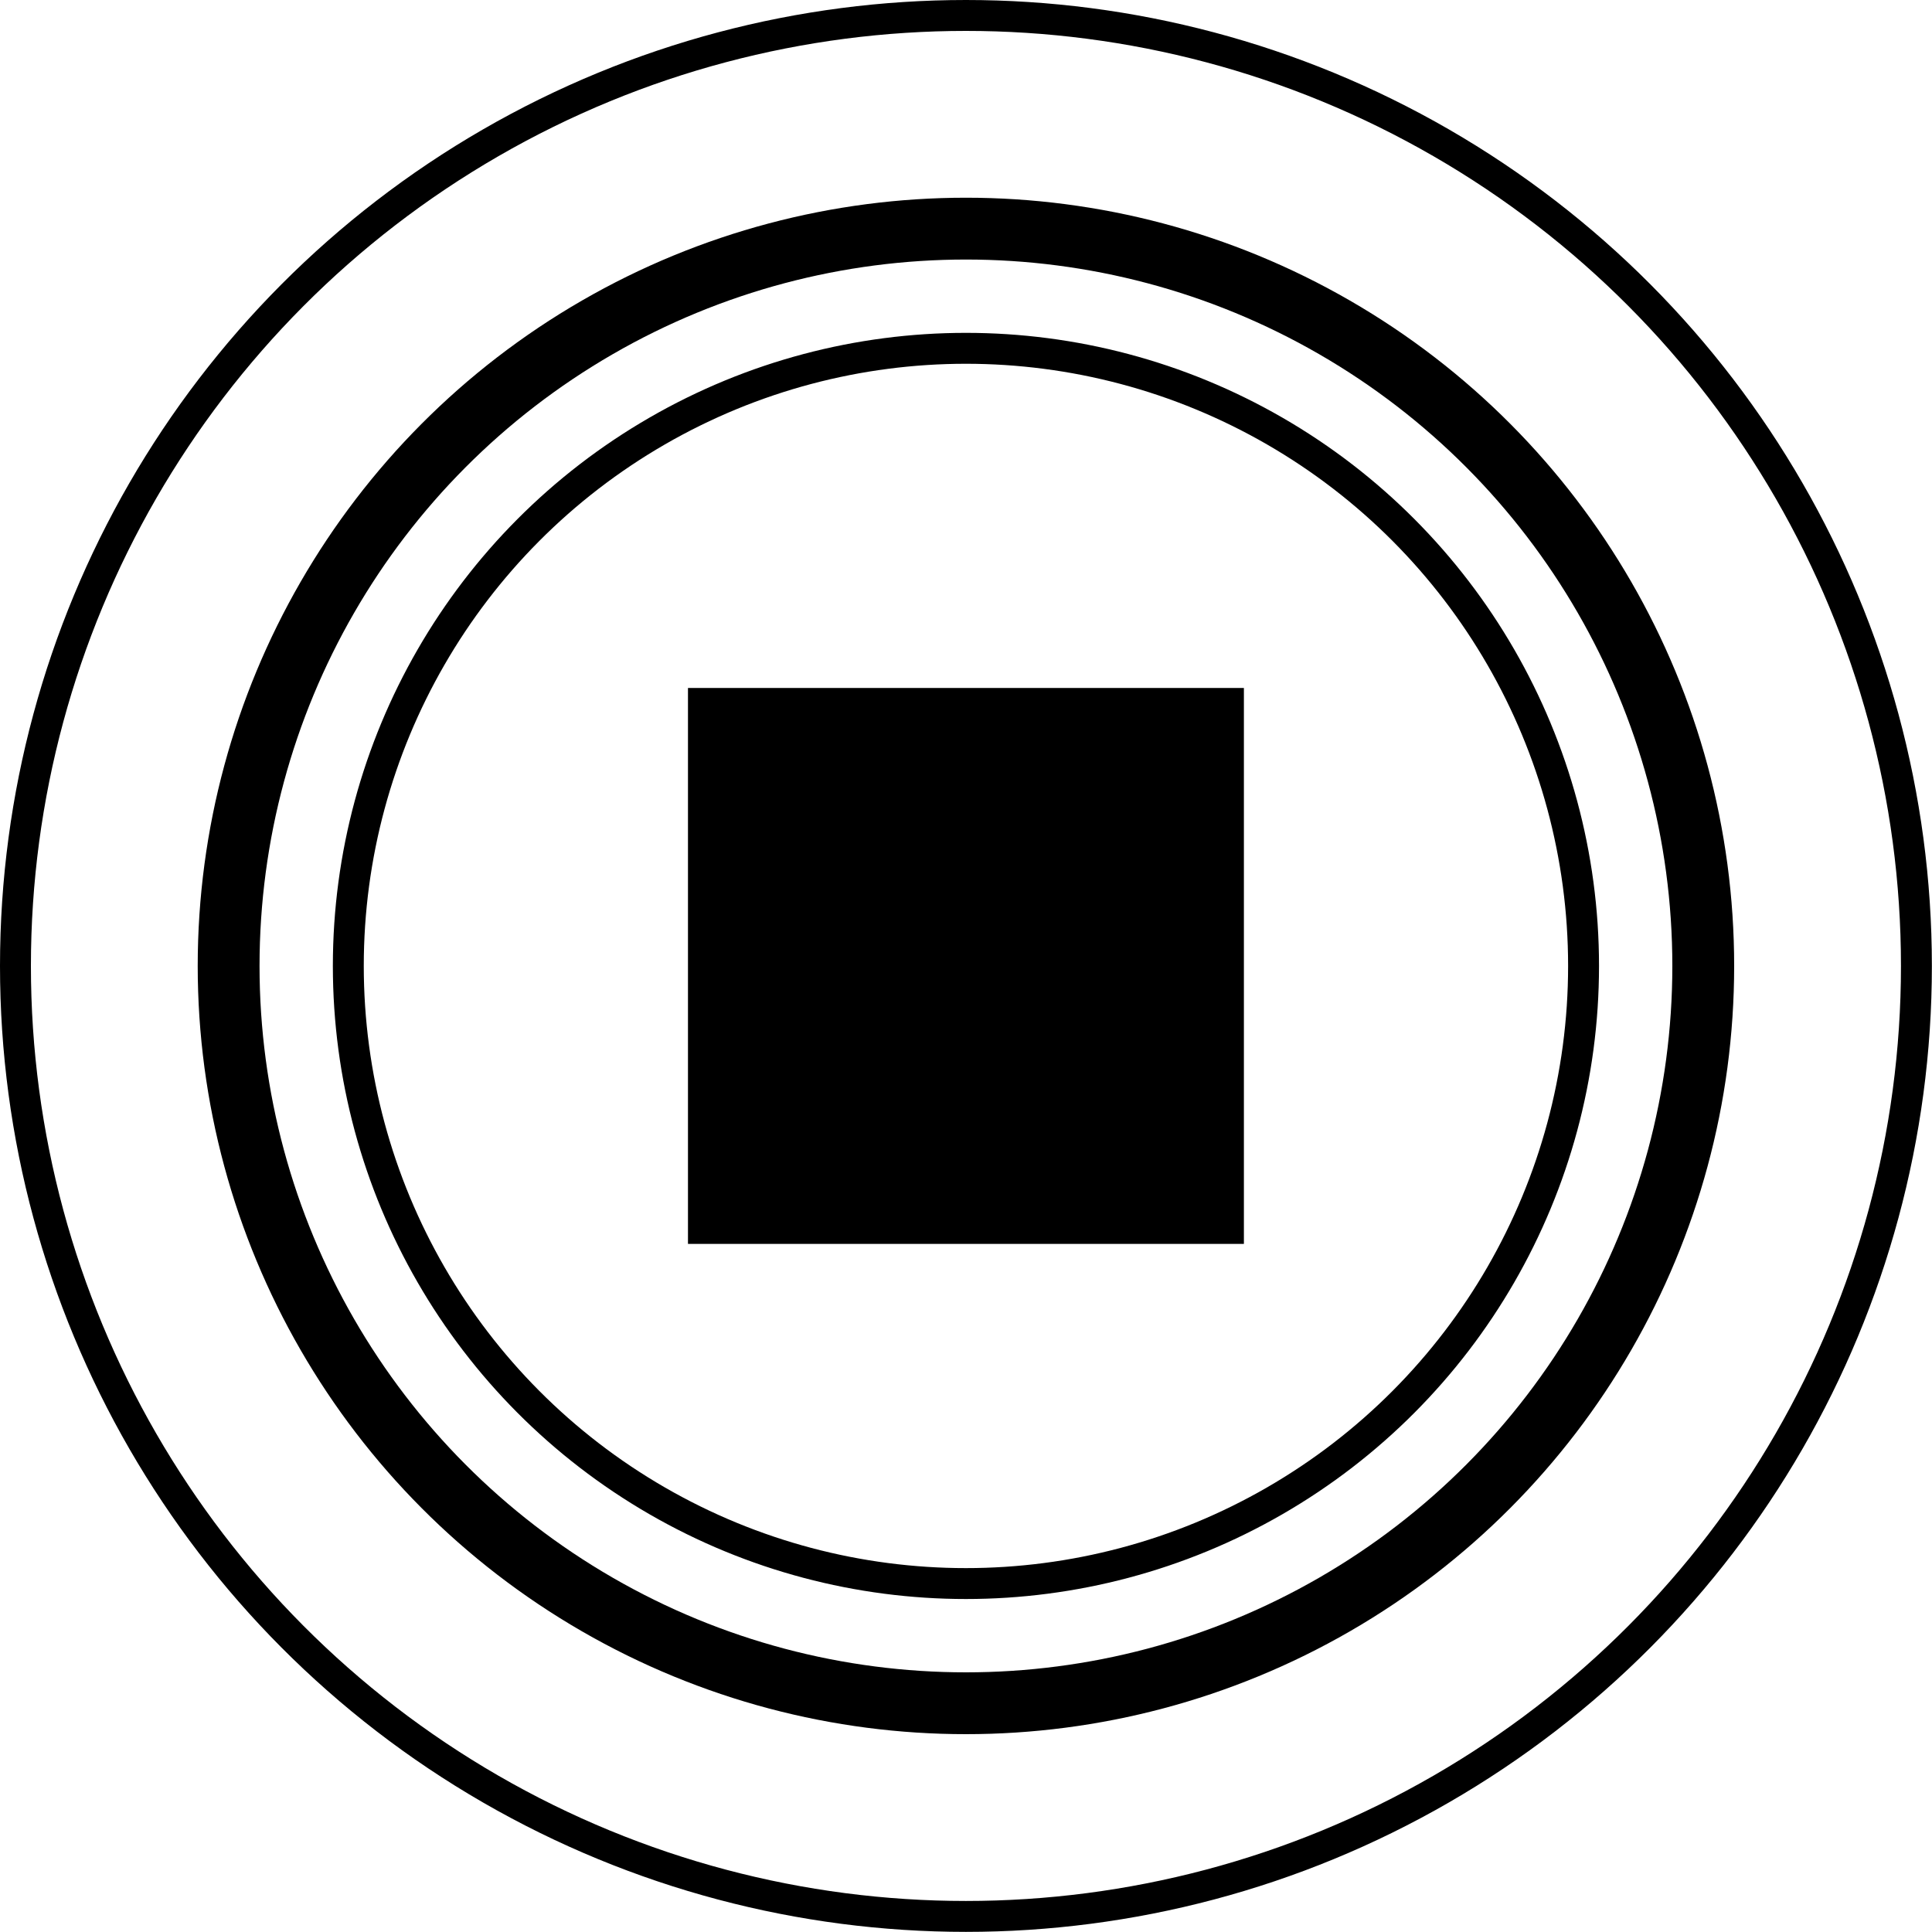 <?xml version="1.0" encoding="utf-8"?>
<!-- Generator: Adobe Illustrator 26.3.1, SVG Export Plug-In . SVG Version: 6.00 Build 0)  -->
<svg version="1.1" id="レイヤー_1" xmlns="http://www.w3.org/2000/svg" xmlns:xlink="http://www.w3.org/1999/xlink" x="0px"
	 y="0px" width="15.625px" height="15.625px" viewBox="0 0 15.625 15.625" style="enable-background:new 0 0 15.625 15.625;"
	 xml:space="preserve">
<style type="text/css">
	.st0{fill:none;stroke:#000000;stroke-width:0.25;stroke-miterlimit:10;}
	.st1{fill:none;stroke:#000000;stroke-width:0.5;stroke-miterlimit:10;}
</style>
<g>
	<circle class="st0" cx="7.812" cy="7.812" r="7.687"/>
	<circle class="st0" cx="7.812" cy="7.812" r="4.995"/>
	<circle class="st1" cx="7.812" cy="7.812" r="5.963"/>
	<rect x="5.564" y="5.564" width="4.496" height="4.496"/>
</g>
</svg>
